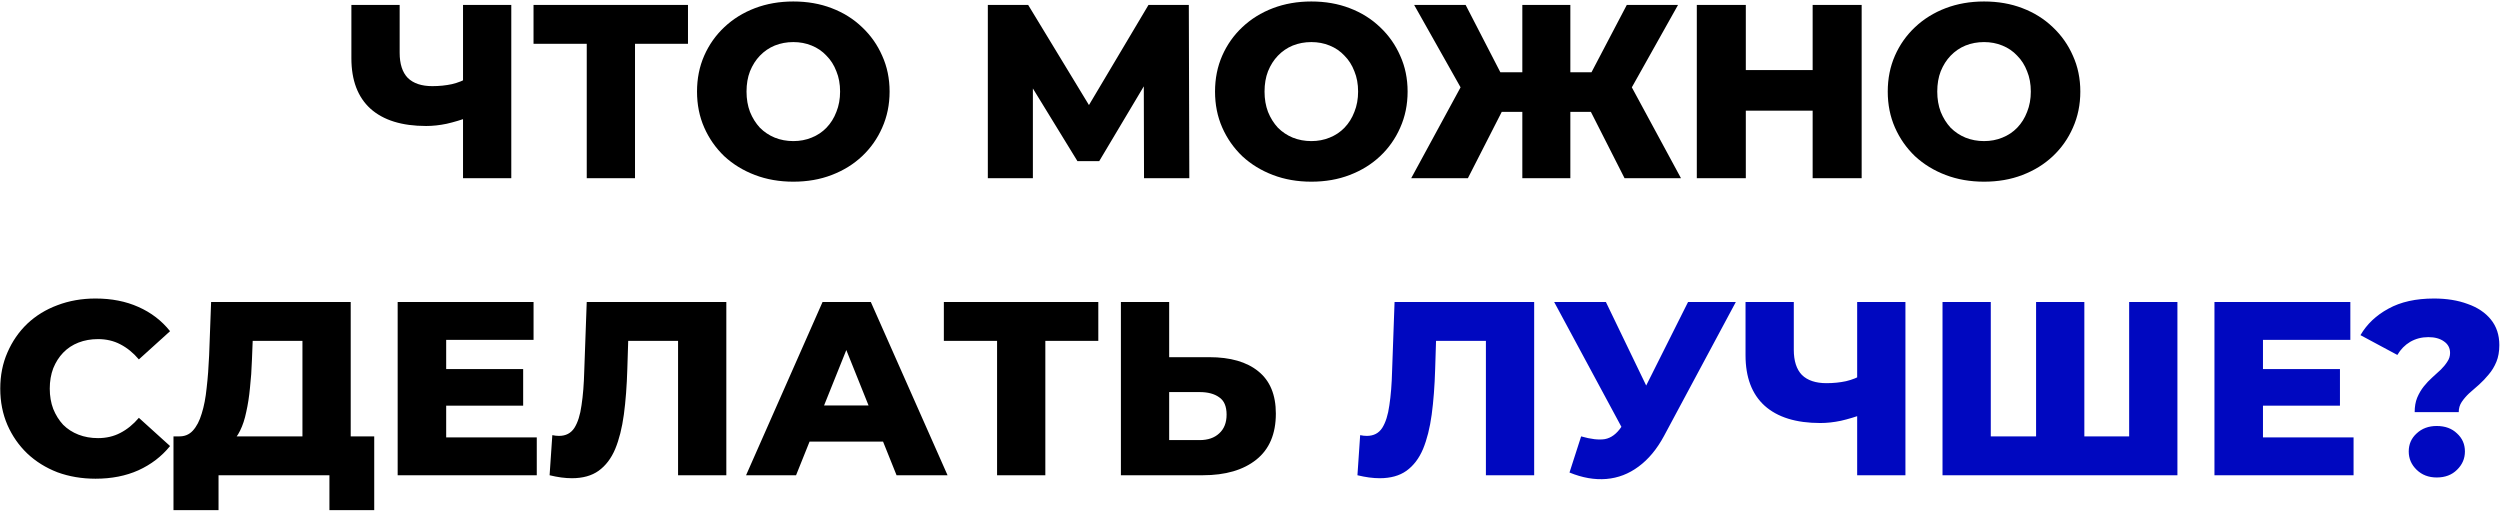<?xml version="1.0" encoding="UTF-8"?> <svg xmlns="http://www.w3.org/2000/svg" width="1010" height="207" viewBox="0 0 1010 207" fill="none"> <path d="M189.761 47.2C186.495 48.4 183.395 49.333 180.461 50C177.595 50.6 174.828 50.9 172.161 50.9C162.361 50.9 154.861 48.567 149.661 43.9C144.528 39.233 141.961 32.433 141.961 23.5V2H161.461V21.3C161.461 25.833 162.561 29.233 164.761 31.5C167.028 33.7 170.328 34.8 174.661 34.8C177.461 34.8 180.095 34.533 182.561 34C185.095 33.4 187.328 32.5 189.261 31.3L189.761 47.2ZM187.061 72V2H206.561V72H187.061ZM237.045 72V13.3L241.445 17.7H215.545V2H277.945V17.7H252.145L256.545 13.3V72H237.045ZM320.496 73.4C314.896 73.4 309.729 72.5 304.996 70.7C300.262 68.9 296.129 66.367 292.596 63.1C289.129 59.767 286.429 55.9 284.496 51.5C282.562 47.1 281.596 42.267 281.596 37C281.596 31.733 282.562 26.9 284.496 22.5C286.429 18.1 289.129 14.267 292.596 11C296.129 7.667 300.262 5.1 304.996 3.3C309.729 1.5 314.896 0.6 320.496 0.6C326.162 0.6 331.329 1.5 335.996 3.3C340.729 5.1 344.829 7.667 348.296 11C351.762 14.267 354.462 18.1 356.396 22.5C358.396 26.9 359.396 31.733 359.396 37C359.396 42.267 358.396 47.133 356.396 51.6C354.462 56 351.762 59.833 348.296 63.1C344.829 66.367 340.729 68.9 335.996 70.7C331.329 72.5 326.162 73.4 320.496 73.4ZM320.496 57C323.162 57 325.629 56.533 327.896 55.6C330.229 54.667 332.229 53.333 333.896 51.6C335.629 49.8 336.962 47.667 337.896 45.2C338.896 42.733 339.396 40 339.396 37C339.396 33.933 338.896 31.2 337.896 28.8C336.962 26.333 335.629 24.233 333.896 22.5C332.229 20.7 330.229 19.333 327.896 18.4C325.629 17.467 323.162 17 320.496 17C317.829 17 315.329 17.467 312.996 18.4C310.729 19.333 308.729 20.7 306.996 22.5C305.329 24.233 303.996 26.333 302.996 28.8C302.062 31.2 301.596 33.933 301.596 37C301.596 40 302.062 42.733 302.996 45.2C303.996 47.667 305.329 49.8 306.996 51.6C308.729 53.333 310.729 54.667 312.996 55.6C315.329 56.533 317.829 57 320.496 57ZM399.084 72V2H415.384L444.284 49.6H435.684L463.984 2H480.284L480.484 72H462.184L462.084 29.7H465.184L444.084 65.1H435.284L413.584 29.7H417.284V72H399.084ZM529.773 73.4C524.173 73.4 519.006 72.5 514.273 70.7C509.54 68.9 505.406 66.367 501.873 63.1C498.406 59.767 495.706 55.9 493.773 51.5C491.84 47.1 490.873 42.267 490.873 37C490.873 31.733 491.84 26.9 493.773 22.5C495.706 18.1 498.406 14.267 501.873 11C505.406 7.667 509.54 5.1 514.273 3.3C519.006 1.5 524.173 0.6 529.773 0.6C535.44 0.6 540.606 1.5 545.273 3.3C550.006 5.1 554.106 7.667 557.573 11C561.04 14.267 563.74 18.1 565.673 22.5C567.673 26.9 568.673 31.733 568.673 37C568.673 42.267 567.673 47.133 565.673 51.6C563.74 56 561.04 59.833 557.573 63.1C554.106 66.367 550.006 68.9 545.273 70.7C540.606 72.5 535.44 73.4 529.773 73.4ZM529.773 57C532.44 57 534.906 56.533 537.173 55.6C539.506 54.667 541.506 53.333 543.173 51.6C544.906 49.8 546.24 47.667 547.173 45.2C548.173 42.733 548.673 40 548.673 37C548.673 33.933 548.173 31.2 547.173 28.8C546.24 26.333 544.906 24.233 543.173 22.5C541.506 20.7 539.506 19.333 537.173 18.4C534.906 17.467 532.44 17 529.773 17C527.106 17 524.606 17.467 522.273 18.4C520.006 19.333 518.006 20.7 516.273 22.5C514.606 24.233 513.273 26.333 512.273 28.8C511.34 31.2 510.873 33.933 510.873 37C510.873 40 511.34 42.733 512.273 45.2C513.273 47.667 514.606 49.8 516.273 51.6C518.006 53.333 520.006 54.667 522.273 55.6C524.606 56.533 527.106 57 529.773 57ZM656.321 72L639.421 38.7L656.021 29.3L679.121 72H656.321ZM628.621 45.2V29.2H651.221V45.2H628.621ZM657.121 39.1L638.821 37.1L657.221 2H677.921L657.121 39.1ZM593.021 72H570.121L593.321 29.3L610.021 38.7L593.021 72ZM634.421 72H615.021V2H634.421V72ZM620.821 45.2H598.121V29.2H620.821V45.2ZM592.221 39.1L571.321 2H592.121L610.221 37.1L592.221 39.1ZM732.31 2H752.11V72H732.31V2ZM705.31 72H685.51V2H705.31V72ZM733.71 44.7H703.91V28.3H733.71V44.7ZM801.55 73.4C795.95 73.4 790.784 72.5 786.05 70.7C781.317 68.9 777.184 66.367 773.65 63.1C770.184 59.767 767.484 55.9 765.55 51.5C763.617 47.1 762.65 42.267 762.65 37C762.65 31.733 763.617 26.9 765.55 22.5C767.484 18.1 770.184 14.267 773.65 11C777.184 7.667 781.317 5.1 786.05 3.3C790.784 1.5 795.95 0.6 801.55 0.6C807.217 0.6 812.384 1.5 817.05 3.3C821.784 5.1 825.884 7.667 829.35 11C832.817 14.267 835.517 18.1 837.45 22.5C839.45 26.9 840.45 31.733 840.45 37C840.45 42.267 839.45 47.133 837.45 51.6C835.517 56 832.817 59.833 829.35 63.1C825.884 66.367 821.784 68.9 817.05 70.7C812.384 72.5 807.217 73.4 801.55 73.4ZM801.55 57C804.217 57 806.684 56.533 808.95 55.6C811.284 54.667 813.284 53.333 814.95 51.6C816.684 49.8 818.017 47.667 818.95 45.2C819.95 42.733 820.45 40 820.45 37C820.45 33.933 819.95 31.2 818.95 28.8C818.017 26.333 816.684 24.233 814.95 22.5C813.284 20.7 811.284 19.333 808.95 18.4C806.684 17.467 804.217 17 801.55 17C798.884 17 796.384 17.467 794.05 18.4C791.784 19.333 789.784 20.7 788.05 22.5C786.384 24.233 785.05 26.333 784.05 28.8C783.117 31.2 782.65 33.933 782.65 37C782.65 40 783.117 42.733 784.05 45.2C785.05 47.667 786.384 49.8 788.05 51.6C789.784 53.333 791.784 54.667 794.05 55.6C796.384 56.533 798.884 57 801.55 57ZM38.604 193.4C33.071 193.4 27.937 192.533 23.204 190.8C18.537 189 14.471 186.467 11.004 183.2C7.604 179.933 4.937 176.1 3.004 171.7C1.071 167.233 0.104 162.333 0.104 157C0.104 151.667 1.071 146.8 3.004 142.4C4.937 137.933 7.604 134.067 11.004 130.8C14.471 127.533 18.537 125.033 23.204 123.3C27.937 121.5 33.071 120.6 38.604 120.6C45.071 120.6 50.837 121.733 55.904 124C61.037 126.267 65.304 129.533 68.704 133.8L56.104 145.2C53.837 142.533 51.337 140.5 48.604 139.1C45.937 137.7 42.937 137 39.604 137C36.737 137 34.104 137.467 31.704 138.4C29.304 139.333 27.237 140.7 25.504 142.5C23.837 144.233 22.504 146.333 21.504 148.8C20.571 151.267 20.104 154 20.104 157C20.104 160 20.571 162.733 21.504 165.2C22.504 167.667 23.837 169.8 25.504 171.6C27.237 173.333 29.304 174.667 31.704 175.6C34.104 176.533 36.737 177 39.604 177C42.937 177 45.937 176.3 48.604 174.9C51.337 173.5 53.837 171.467 56.104 168.8L68.704 180.2C65.304 184.4 61.037 187.667 55.904 190C50.837 192.267 45.071 193.4 38.604 193.4ZM122.188 183.4V137.7H102.088L101.788 145.3C101.655 149.367 101.388 153.167 100.988 156.7C100.655 160.233 100.155 163.467 99.488 166.4C98.888 169.333 98.055 171.867 96.988 174C95.988 176.067 94.755 177.667 93.288 178.8L72.188 176.3C74.522 176.367 76.422 175.6 77.888 174C79.422 172.333 80.622 170.033 81.488 167.1C82.422 164.167 83.088 160.7 83.488 156.7C83.955 152.7 84.288 148.333 84.488 143.6L85.288 122H141.688V183.4H122.188ZM70.088 206.1V176.3H151.188V206.1H133.088V192H88.288V206.1H70.088ZM178.856 149.1H211.356V163.9H178.856V149.1ZM180.256 176.7H216.856V192H160.656V122H215.556V137.3H180.256V176.7ZM231.037 193.2C229.703 193.2 228.27 193.1 226.737 192.9C225.27 192.7 223.703 192.4 222.037 192L223.137 175.8C224.07 176 224.97 176.1 225.837 176.1C228.57 176.1 230.637 175.033 232.037 172.9C233.437 170.7 234.403 167.633 234.937 163.7C235.537 159.767 235.903 155.167 236.037 149.9L237.037 122H293.437V192H273.937V133.3L278.237 137.7H249.937L253.937 133.1L253.437 149.1C253.237 155.9 252.77 162.033 252.037 167.5C251.303 172.9 250.137 177.533 248.537 181.4C246.937 185.2 244.703 188.133 241.837 190.2C239.037 192.2 235.437 193.2 231.037 193.2ZM301.41 192L332.31 122H351.81L382.81 192H362.21L338.01 131.7H345.81L321.61 192H301.41ZM318.31 178.4L323.41 163.8H357.61L362.71 178.4H318.31ZM402.816 192V133.3L407.216 137.7H381.316V122H443.716V137.7H417.916L422.316 133.3V192H402.816ZM488.544 144.3C497.077 144.3 503.677 146.2 508.344 150C513.077 153.8 515.444 159.5 515.444 167.1C515.444 175.3 512.81 181.5 507.544 185.7C502.277 189.9 495.077 192 485.944 192H452.844V122H472.344V144.3H488.544ZM484.644 177.8C487.977 177.8 490.61 176.9 492.544 175.1C494.544 173.3 495.544 170.767 495.544 167.5C495.544 164.167 494.544 161.833 492.544 160.5C490.61 159.1 487.977 158.4 484.644 158.4H472.344V177.8H484.644Z" fill="black"></path> <path d="M557.404 193.2C556.071 193.2 554.637 193.1 553.104 192.9C551.637 192.7 550.071 192.4 548.404 192L549.504 175.8C550.437 176 551.337 176.1 552.204 176.1C554.937 176.1 557.004 175.033 558.404 172.9C559.804 170.7 560.771 167.633 561.304 163.7C561.904 159.767 562.271 155.167 562.404 149.9L563.404 122H619.804V192H600.304V133.3L604.604 137.7H576.304L580.304 133.1L579.804 149.1C579.604 155.9 579.137 162.033 578.404 167.5C577.671 172.9 576.504 177.533 574.904 181.4C573.304 185.2 571.071 188.133 568.204 190.2C565.404 192.2 561.804 193.2 557.404 193.2ZM638.777 176.3C642.711 177.433 645.911 177.8 648.377 177.4C650.911 176.933 653.144 175.267 655.077 172.4L658.477 167.4L660.177 165.5L681.977 122H701.277L672.277 176.1C669.411 181.433 665.977 185.567 661.977 188.5C658.044 191.433 653.711 193.1 648.977 193.5C644.244 193.9 639.277 193.033 634.077 190.9L638.777 176.3ZM659.877 181.4L627.877 122H648.777L670.677 167.4L659.877 181.4ZM752.994 167.2C749.727 168.4 746.627 169.333 743.694 170C740.827 170.6 738.06 170.9 735.394 170.9C725.594 170.9 718.094 168.567 712.894 163.9C707.76 159.233 705.194 152.433 705.194 143.5V122H724.694V141.3C724.694 145.833 725.794 149.233 727.994 151.5C730.26 153.7 733.56 154.8 737.894 154.8C740.694 154.8 743.327 154.533 745.794 154C748.327 153.4 750.56 152.5 752.494 151.3L752.994 167.2ZM750.294 192V122H769.794V192H750.294ZM826.877 176.3L822.577 180.7V122H842.077V180.7L837.577 176.3H864.677L860.177 180.7V122H879.677V192H784.777V122H804.277V180.7L799.977 176.3H826.877ZM912.841 149.1H945.341V163.9H912.841V149.1ZM914.241 176.7H950.841V192H894.641V122H949.541V137.3H914.241V176.7ZM975.528 166.5C975.528 164.3 975.861 162.367 976.528 160.7C977.261 158.967 978.161 157.433 979.228 156.1C980.295 154.767 981.428 153.567 982.628 152.5C983.895 151.367 985.061 150.3 986.128 149.3C987.195 148.233 988.061 147.167 988.728 146.1C989.461 145.033 989.828 143.867 989.828 142.6C989.828 140.6 988.995 139.033 987.328 137.9C985.728 136.767 983.628 136.2 981.028 136.2C978.361 136.2 975.928 136.833 973.728 138.1C971.595 139.367 969.861 141.133 968.528 143.4L953.628 135.4C956.228 130.933 959.995 127.367 964.928 124.7C969.861 121.967 975.995 120.6 983.328 120.6C988.461 120.6 992.995 121.333 996.928 122.8C1000.93 124.2 1004.06 126.3 1006.33 129.1C1008.59 131.9 1009.73 135.333 1009.73 139.4C1009.73 142 1009.33 144.267 1008.53 146.2C1007.73 148.133 1006.69 149.833 1005.43 151.3C1004.23 152.767 1002.93 154.133 1001.53 155.4C1000.13 156.6 998.795 157.767 997.528 158.9C996.328 160.033 995.328 161.2 994.528 162.4C993.728 163.6 993.328 164.967 993.328 166.5H975.528ZM984.428 192.9C981.161 192.9 978.461 191.867 976.328 189.8C974.195 187.733 973.128 185.267 973.128 182.4C973.128 179.467 974.195 177.033 976.328 175.1C978.461 173.1 981.161 172.1 984.428 172.1C987.828 172.1 990.561 173.1 992.628 175.1C994.761 177.033 995.828 179.467 995.828 182.4C995.828 185.267 994.761 187.733 992.628 189.8C990.561 191.867 987.828 192.9 984.428 192.9Z" fill="#0008C0"></path> </svg> 